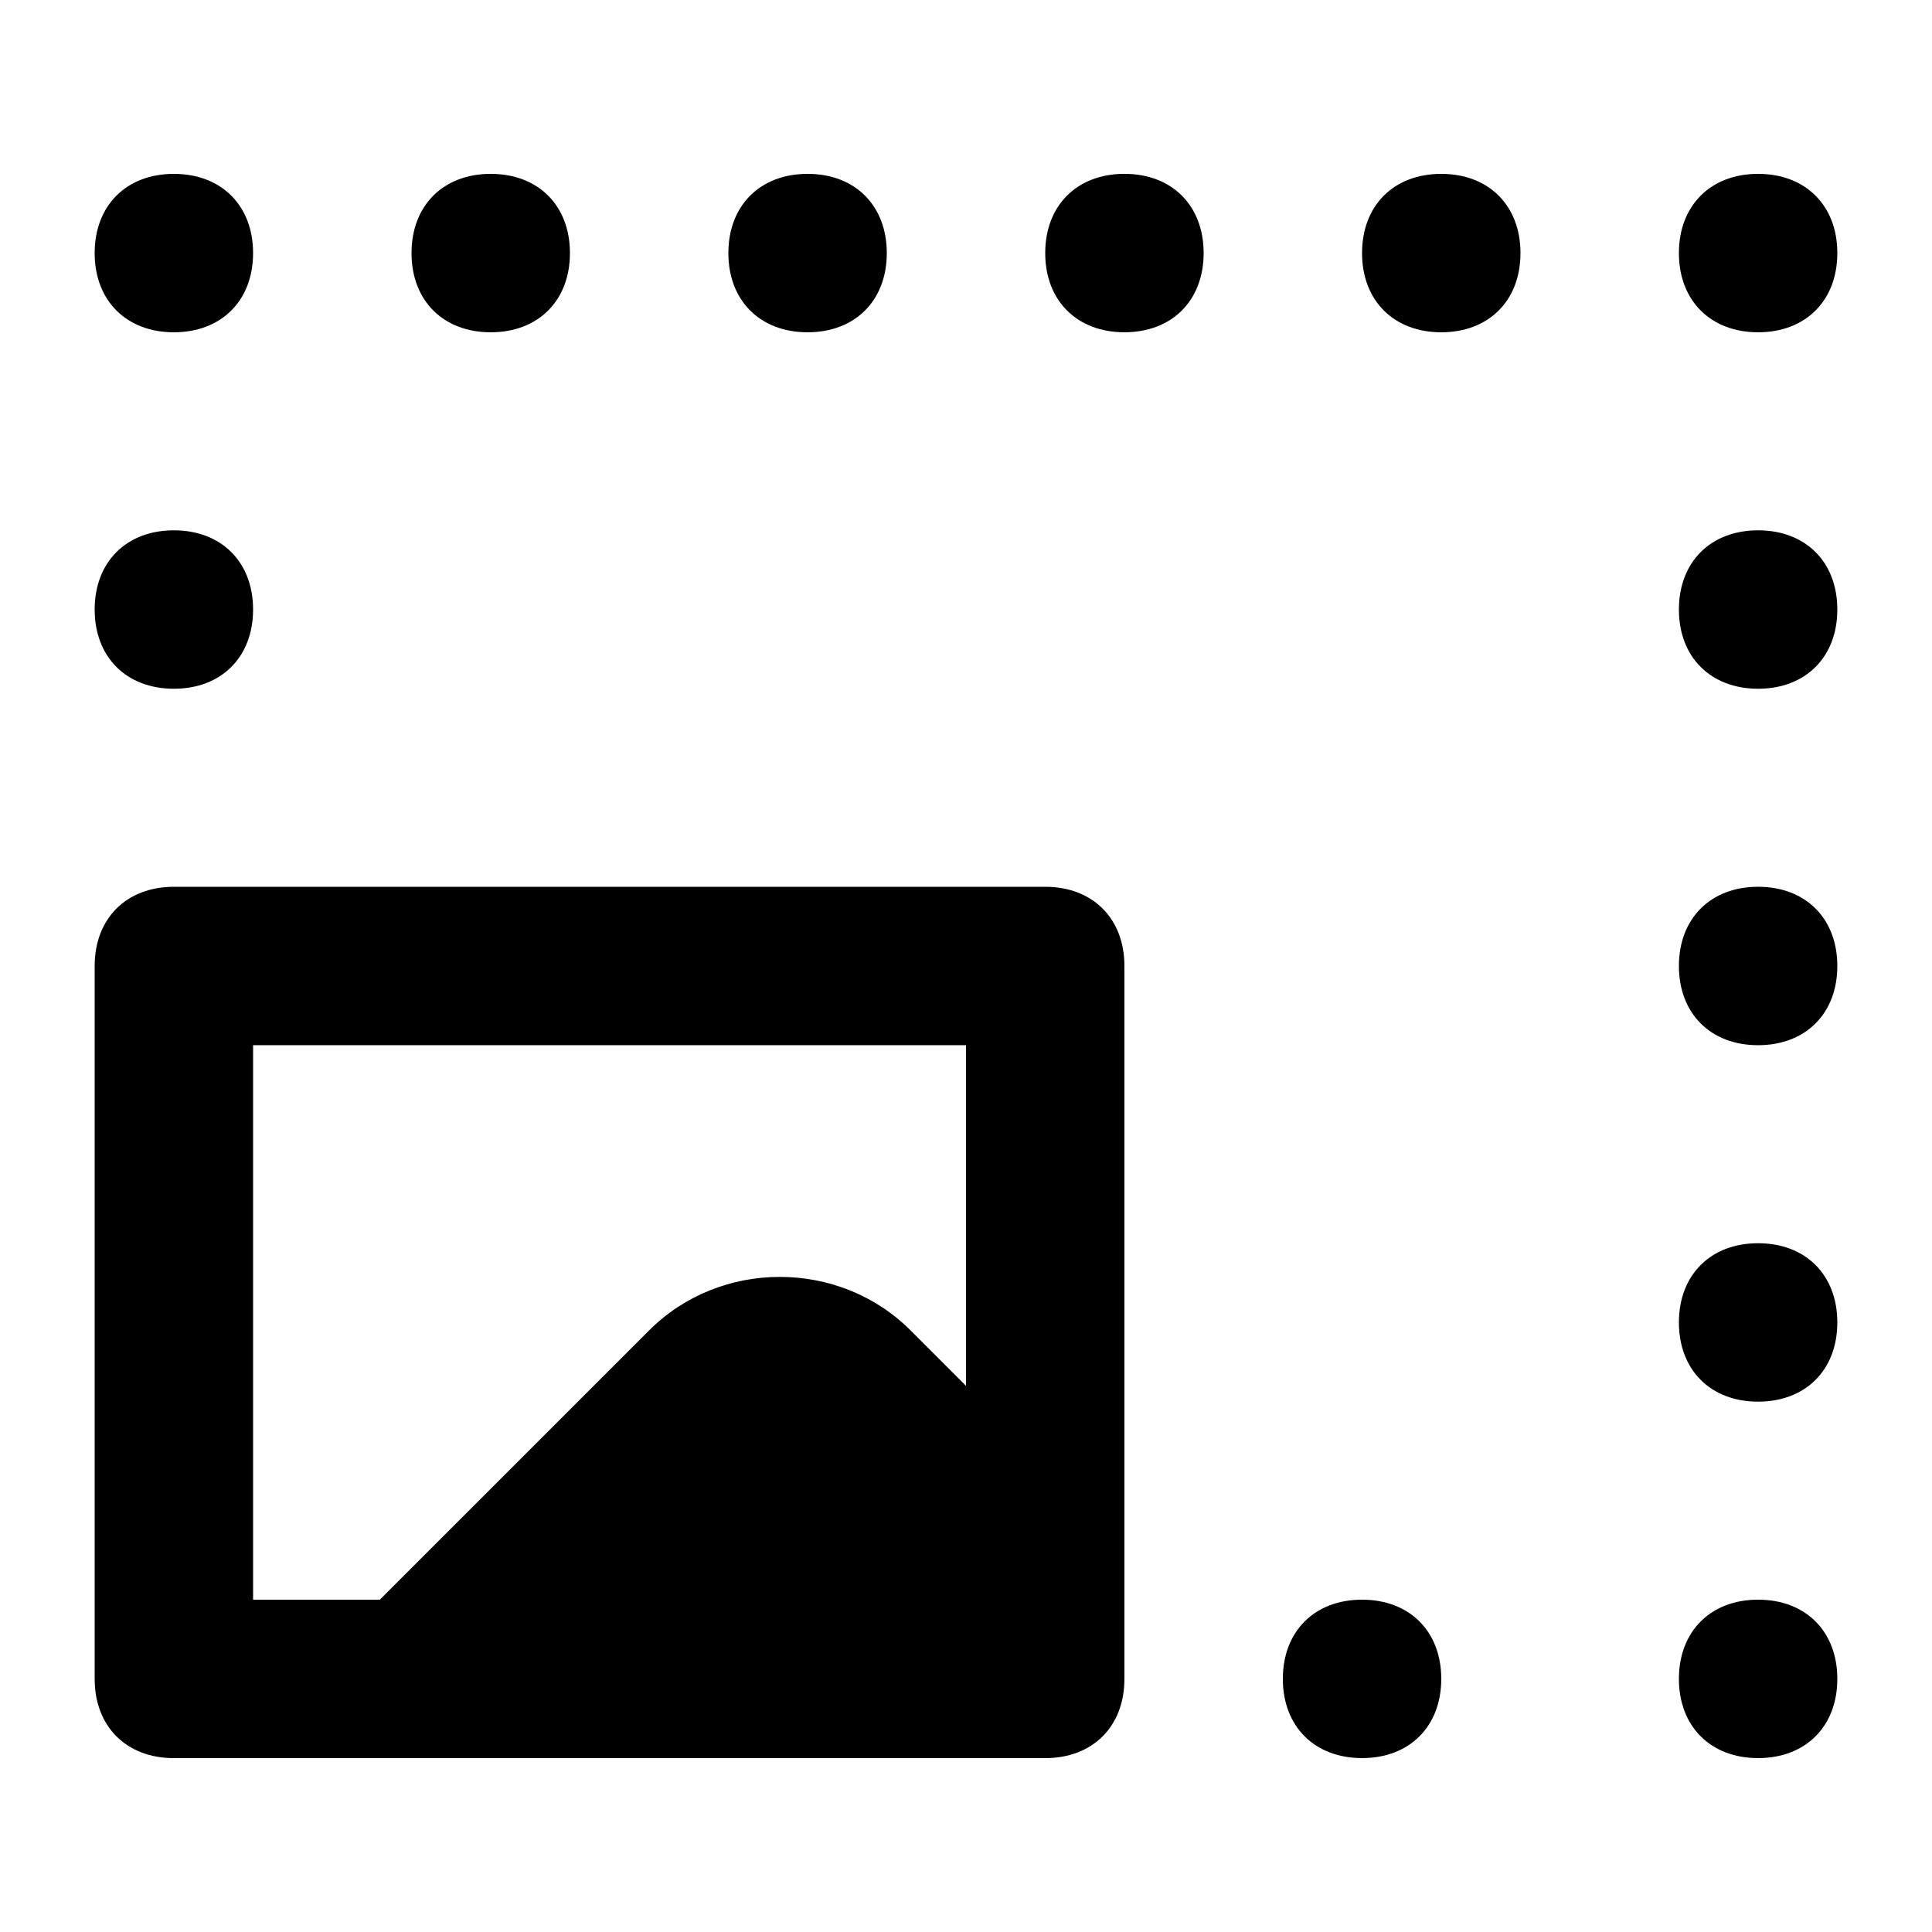 <?xml version="1.0" encoding="UTF-8"?>
<!-- Uploaded to: SVG Repo, www.svgrepo.com, Generator: SVG Repo Mixer Tools -->
<svg fill="#000000" width="800px" height="800px" version="1.1" viewBox="144 144 512 512" xmlns="http://www.w3.org/2000/svg">
 <path d="m420.99 379.01h-230.91c-12.594 0-20.992 8.398-20.992 20.992v188.93c0 12.594 8.398 20.992 20.992 20.992h230.91c12.594 0 20.992-8.398 20.992-20.992v-188.93c0-12.598-8.398-20.992-20.992-20.992zm-20.992 132.25-14.695-14.695c-18.895-18.895-50.383-18.895-69.273 0l-71.375 71.371h-33.586v-146.95h188.93zm-209.92-279.2c12.594 0 20.992-8.398 20.992-20.992s-8.398-20.992-20.992-20.992-20.992 8.398-20.992 20.992 8.398 20.992 20.992 20.992zm0 94.465c12.594 0 20.992-8.398 20.992-20.992s-8.398-20.992-20.992-20.992-20.992 8.398-20.992 20.992 8.398 20.992 20.992 20.992zm419.84-94.465c12.594 0 20.992-8.398 20.992-20.992s-8.398-20.992-20.992-20.992-20.992 8.398-20.992 20.992 8.398 20.992 20.992 20.992zm-251.9 0c12.594 0 20.992-8.398 20.992-20.992s-8.398-20.992-20.992-20.992c-12.598 0-20.992 8.398-20.992 20.992s8.395 20.992 20.992 20.992zm-83.969 0c12.594 0 20.992-8.398 20.992-20.992s-8.398-20.992-20.992-20.992c-12.598 0-20.992 8.398-20.992 20.992s8.395 20.992 20.992 20.992zm251.9-41.984c-12.594 0-20.992 8.398-20.992 20.992s8.398 20.992 20.992 20.992 20.992-8.398 20.992-20.992-8.395-20.992-20.992-20.992zm83.969 188.93c-12.594 0-20.992 8.398-20.992 20.992s8.398 20.992 20.992 20.992 20.992-8.398 20.992-20.992c0-12.598-8.395-20.992-20.992-20.992zm0 94.465c-12.594 0-20.992 8.398-20.992 20.992s8.398 20.992 20.992 20.992 20.992-8.398 20.992-20.992c0-12.598-8.395-20.992-20.992-20.992zm0-188.93c-12.594 0-20.992 8.398-20.992 20.992s8.398 20.992 20.992 20.992 20.992-8.398 20.992-20.992c0-12.598-8.395-20.992-20.992-20.992zm0 283.39c-12.594 0-20.992 8.398-20.992 20.992s8.398 20.992 20.992 20.992 20.992-8.398 20.992-20.992-8.395-20.992-20.992-20.992zm-104.96 0c-12.594 0-20.992 8.398-20.992 20.992s8.398 20.992 20.992 20.992 20.992-8.398 20.992-20.992-8.395-20.992-20.992-20.992zm-62.973-377.86c-12.594 0-20.992 8.398-20.992 20.992s8.398 20.992 20.992 20.992 20.992-8.398 20.992-20.992-8.398-20.992-20.992-20.992z"/>
</svg>